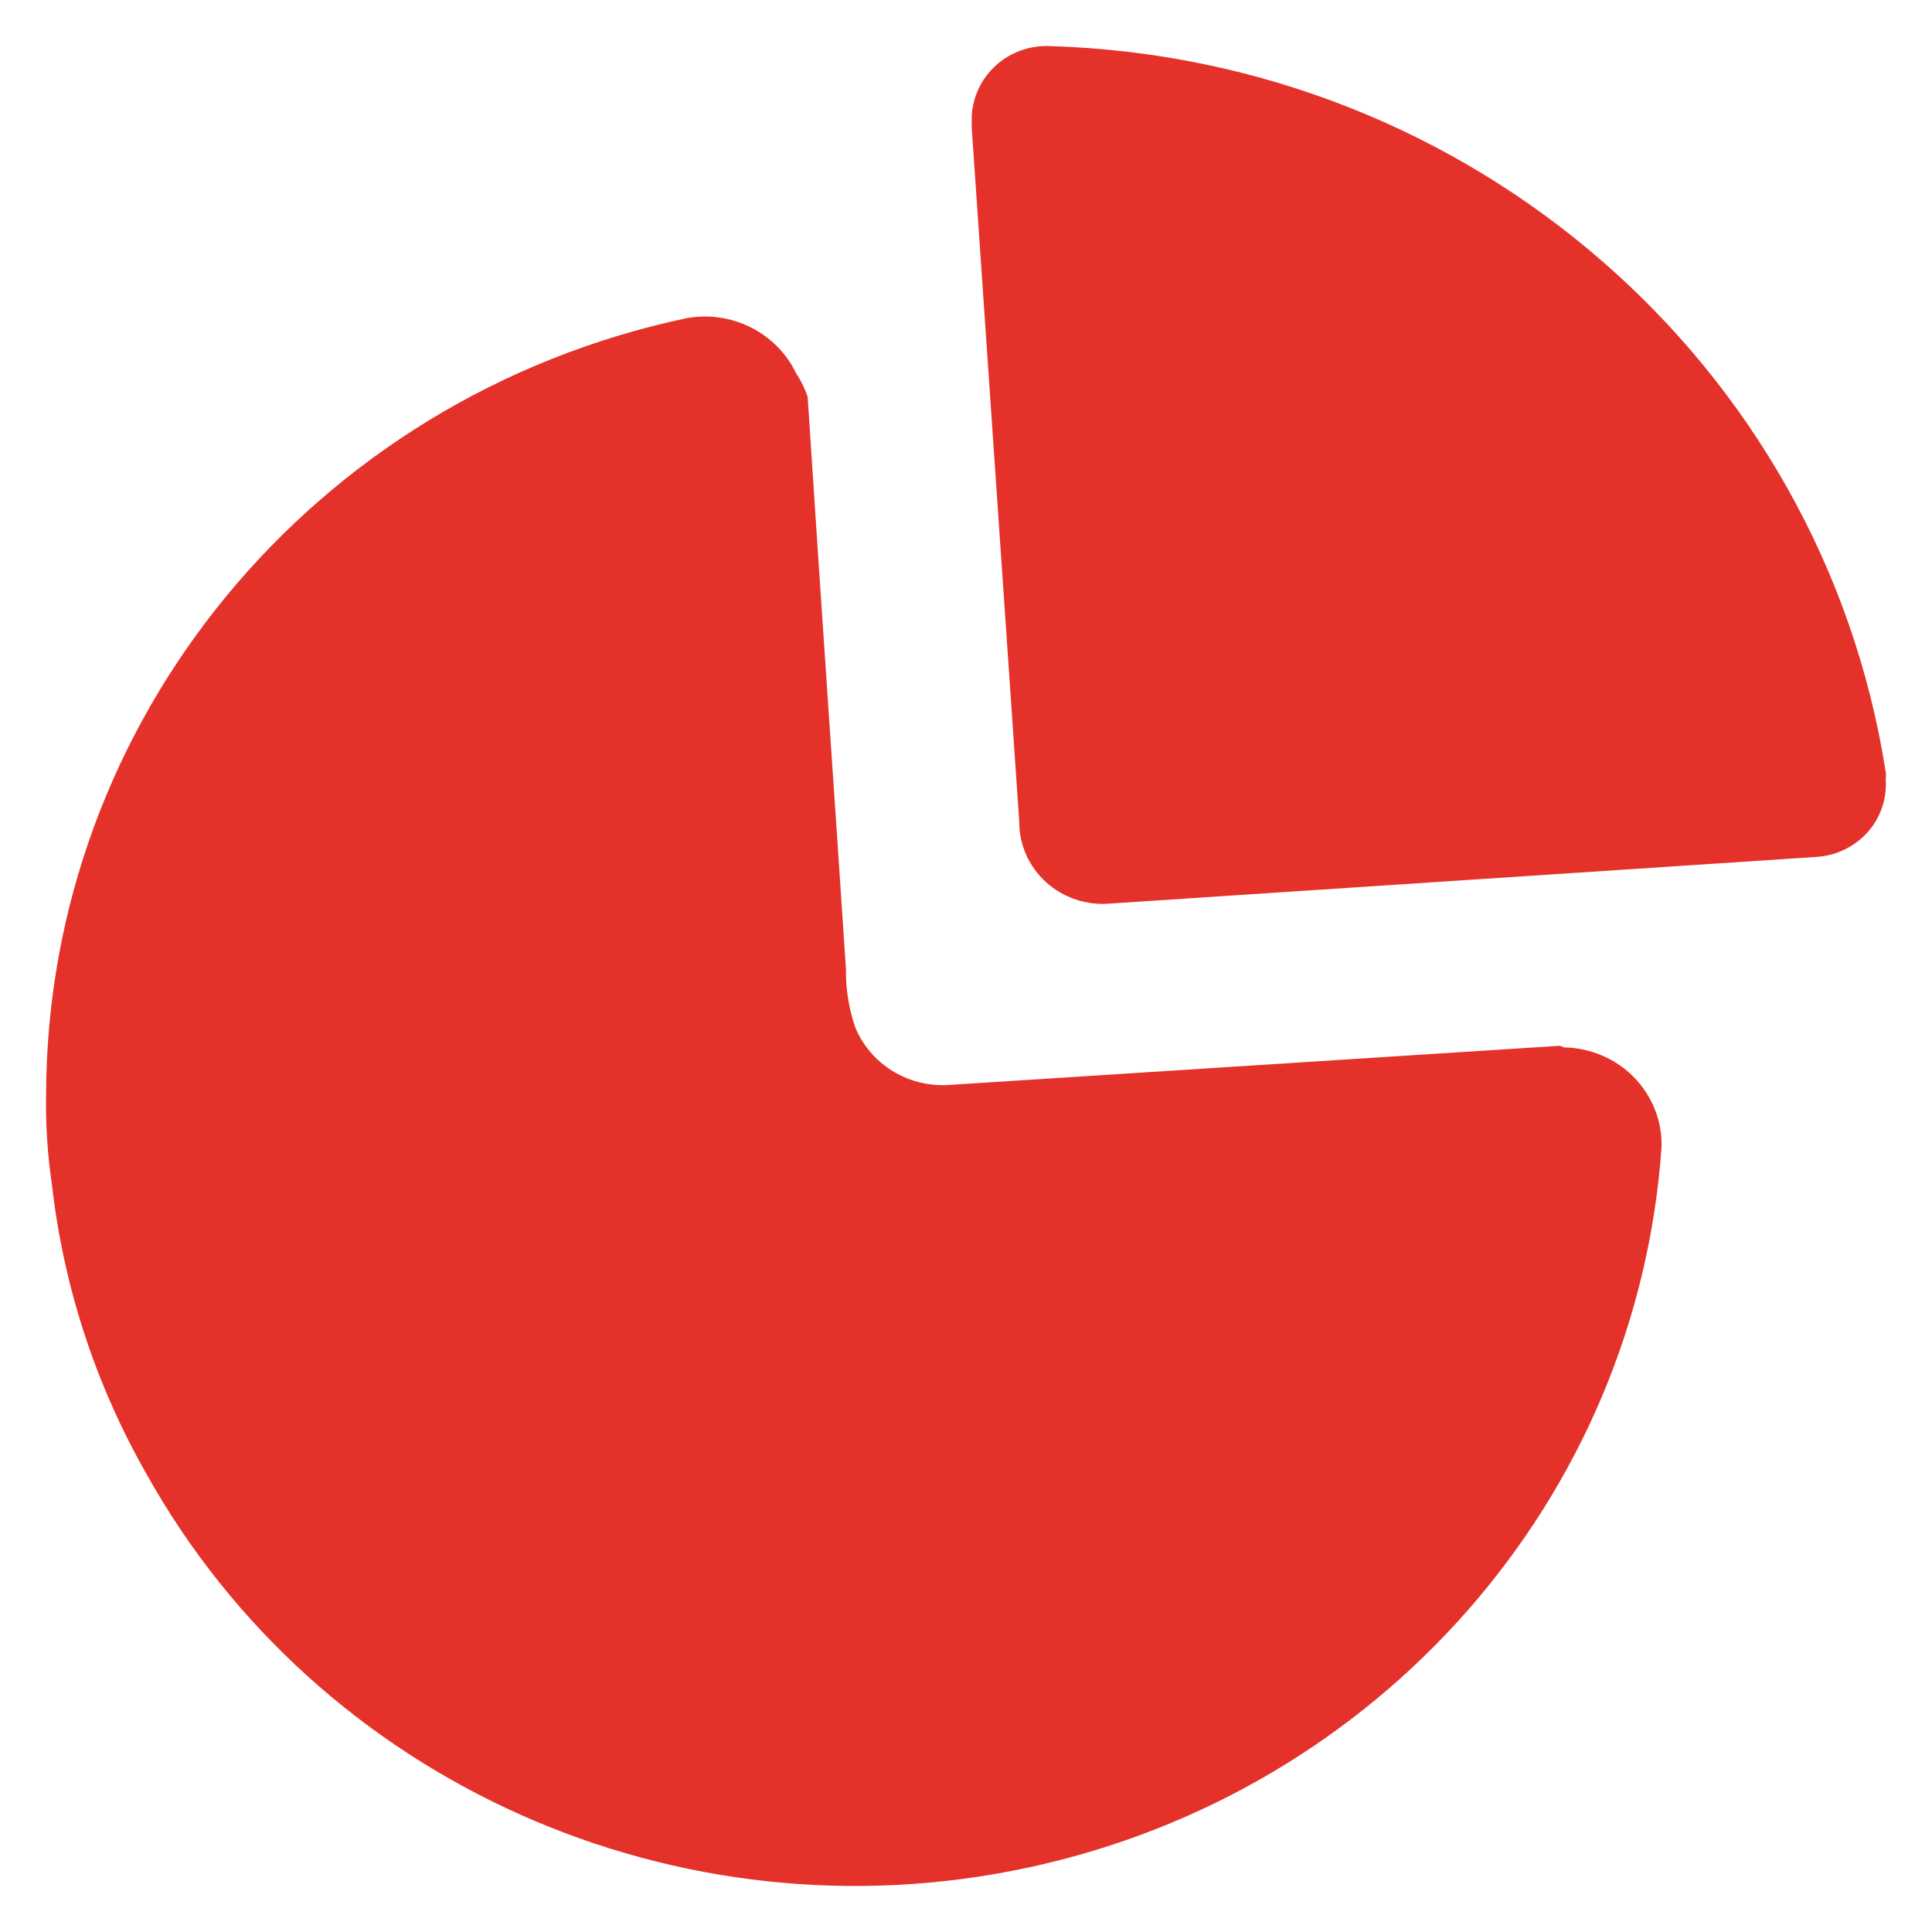 <svg width="28" height="28" viewBox="0 0 28 28" fill="none" xmlns="http://www.w3.org/2000/svg">
<path fill-rule="evenodd" clip-rule="evenodd" d="M14.435 0.946C14.648 0.755 14.93 0.655 15.218 0.668C21.313 0.85 26.406 5.274 27.329 11.188C27.335 11.223 27.335 11.259 27.329 11.294C27.349 11.574 27.255 11.85 27.067 12.061C26.878 12.272 26.612 12.401 26.327 12.419L16.088 13.095C15.749 13.125 15.413 13.013 15.163 12.788C14.912 12.562 14.77 12.244 14.772 11.91L14.083 1.852V1.687C14.096 1.404 14.223 1.137 14.435 0.946ZM13.733 15.725L22.608 15.156L22.668 15.18C23.049 15.186 23.413 15.341 23.677 15.609C23.942 15.878 24.088 16.239 24.081 16.613C23.732 21.709 19.995 25.967 14.911 27.064C9.826 28.161 4.614 25.834 2.117 21.352C1.383 20.061 0.919 18.639 0.753 17.17C0.688 16.735 0.66 16.295 0.668 15.855C0.685 10.436 4.543 5.759 9.942 4.613C10.595 4.49 11.251 4.817 11.536 5.406C11.607 5.513 11.663 5.629 11.705 5.75C11.806 7.312 11.911 8.859 12.015 10.4C12.098 11.617 12.18 12.83 12.26 14.043C12.256 14.328 12.301 14.613 12.393 14.884C12.61 15.417 13.149 15.755 13.733 15.725Z" fill="#E4322B"/>
</svg>
